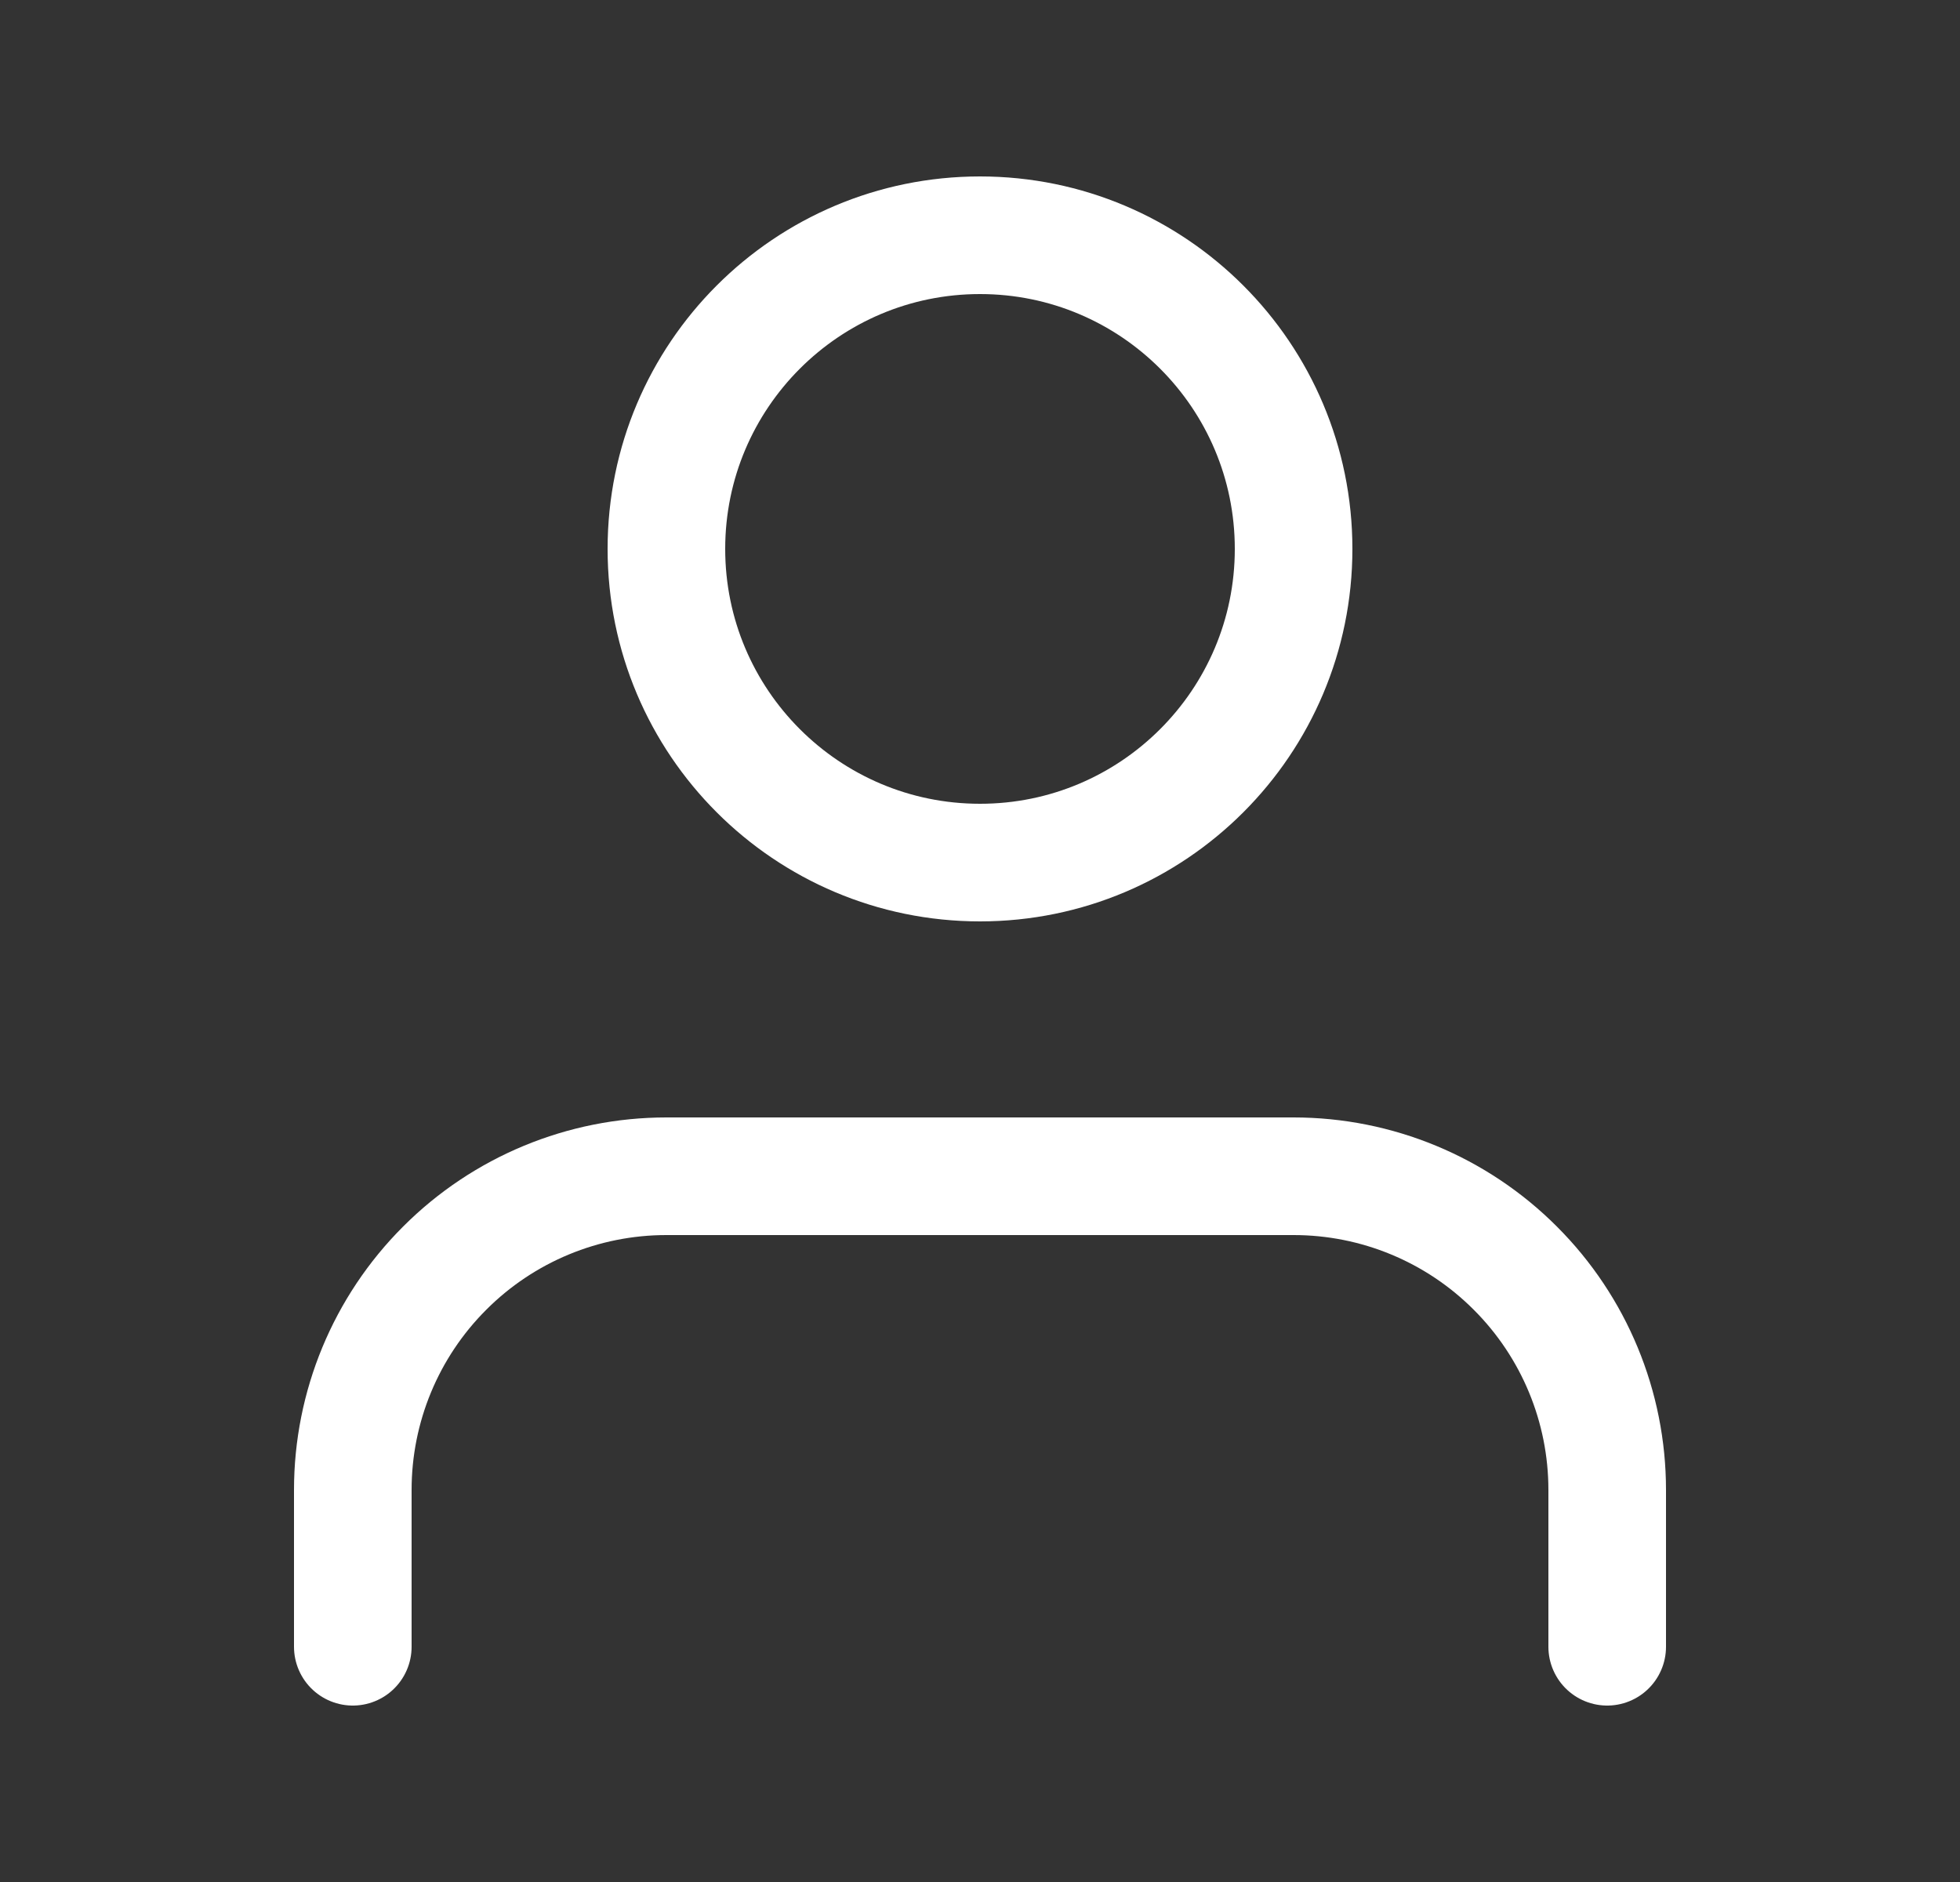 <svg width="25" height="24" viewBox="0 0 25 24" fill="none" xmlns="http://www.w3.org/2000/svg">
<rect x="0" y="0" width="25" height="24" fill="#333333" stroke="none"/>
<path d="M20.5 21V19C20.5 17.939 20.079 16.922 19.328 16.172C18.578 15.421 17.561 15 16.5 15H8.5C7.439 15 6.422 15.421 5.672 16.172C4.921 16.922 4.5 17.939 4.5 19V21M16.5 7C16.5 9.209 14.709 11 12.5 11C10.291 11 8.5 9.209 8.5 7C8.5 4.791 10.291 3 12.5 3C14.709 3 16.5 4.791 16.5 7Z" stroke="white" stroke-width="1.5" stroke-linecap="round" stroke-linejoin="round"/>
</svg>
